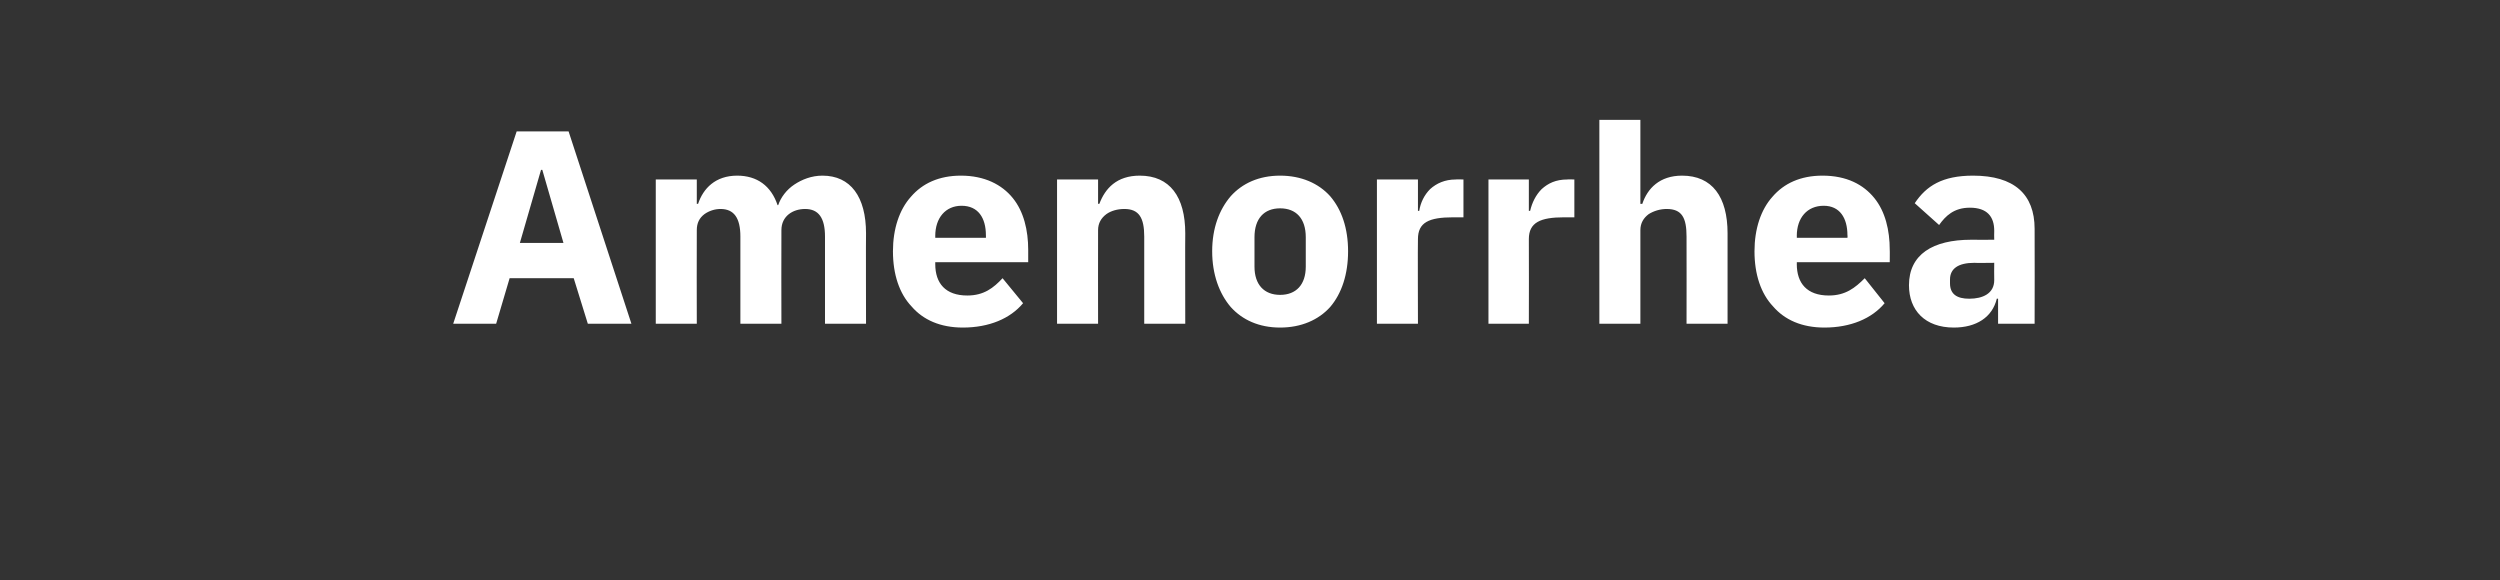 <?xml version="1.0" standalone="no"?><!DOCTYPE svg PUBLIC "-//W3C//DTD SVG 1.1//EN" "http://www.w3.org/Graphics/SVG/1.1/DTD/svg11.dtd"><svg xmlns="http://www.w3.org/2000/svg" version="1.1" width="390px" height="90.5px" viewBox="0 -17 390 90.5" style="top:-17px"><rect x="0" y="-17" width="390" height="90.5" fill="#333333" stroke="none"/>  <desc>Amenorrhea</desc>  <defs/>  <g id="Polygon172933">    <path d="M 98.5 33.5 L 88.7 3.5 L 80.6 3.5 L 70.7 33.5 L 77.4 33.5 L 79.5 26.4 L 89.5 26.4 L 91.7 33.5 L 98.5 33.5 Z M 87.9 20.9 L 81.1 20.9 L 84.4 9.5 L 84.6 9.5 L 87.9 20.9 Z M 108.7 33.5 C 108.7 33.5 108.67 18.92 108.7 18.9 C 108.7 17.8 109.1 17 109.9 16.4 C 110.6 15.9 111.5 15.6 112.4 15.6 C 114.5 15.6 115.5 17 115.5 19.9 C 115.51 19.91 115.5 33.5 115.5 33.5 L 121.9 33.5 C 121.9 33.5 121.87 18.92 121.9 18.9 C 121.9 16.7 123.7 15.6 125.6 15.6 C 127.7 15.6 128.7 17 128.7 19.9 C 128.71 19.91 128.7 33.5 128.7 33.5 L 135.1 33.5 C 135.1 33.5 135.07 19.39 135.1 19.4 C 135.1 13.7 132.7 10.4 128.3 10.4 C 126.6 10.4 125.1 11 123.9 11.8 C 122.7 12.6 121.8 13.8 121.4 15 C 121.4 15 121.3 15 121.3 15 C 120.3 12 118.1 10.4 115 10.4 C 111.6 10.4 109.7 12.4 108.9 14.8 C 108.93 14.79 108.7 14.8 108.7 14.8 L 108.7 11 L 102.3 11 L 102.3 33.5 L 108.7 33.5 Z M 159.6 30.3 C 159.6 30.3 156.4 26.4 156.4 26.4 C 155 27.9 153.5 29.1 150.9 29.1 C 147.5 29.1 145.9 27.2 145.9 24.2 C 145.91 24.21 145.9 23.9 145.9 23.9 L 160.4 23.9 C 160.4 23.9 160.4 21.97 160.4 22 C 160.4 18.9 159.7 16 158 13.9 C 156.3 11.8 153.6 10.4 149.9 10.4 C 146.5 10.4 143.9 11.6 142.1 13.7 C 140.3 15.7 139.3 18.7 139.3 22.2 C 139.3 25.8 140.3 28.8 142.2 30.8 C 144 32.9 146.7 34.1 150.2 34.1 C 154.3 34.1 157.6 32.7 159.6 30.3 Z M 153.8 19.7 C 153.82 19.74 153.8 20.1 153.8 20.1 L 145.9 20.1 C 145.9 20.1 145.91 19.78 145.9 19.8 C 145.9 17 147.5 15.1 150 15.1 C 152.6 15.1 153.8 17 153.8 19.7 Z M 171.3 33.5 C 171.3 33.5 171.28 18.92 171.3 18.9 C 171.3 17.8 171.8 17 172.6 16.4 C 173.3 15.9 174.3 15.6 175.4 15.6 C 177.7 15.6 178.5 17 178.5 19.9 C 178.5 19.91 178.5 33.5 178.5 33.5 L 184.9 33.5 C 184.9 33.5 184.87 19.39 184.9 19.4 C 184.9 13.7 182.5 10.4 177.8 10.4 C 174.2 10.4 172.4 12.4 171.5 14.8 C 171.54 14.79 171.3 14.8 171.3 14.8 L 171.3 11 L 164.9 11 L 164.9 33.5 L 171.3 33.5 Z M 207.5 30.9 C 209.3 28.8 210.3 25.8 210.3 22.2 C 210.3 18.6 209.3 15.7 207.5 13.6 C 205.7 11.6 203 10.4 199.7 10.4 C 196.4 10.4 193.8 11.6 192 13.6 C 190.2 15.7 189.1 18.6 189.1 22.2 C 189.1 25.8 190.2 28.8 192 30.9 C 193.8 32.9 196.4 34.1 199.7 34.1 C 203 34.1 205.7 32.9 207.5 30.9 Z M 195.7 24.6 C 195.7 24.6 195.7 20 195.7 20 C 195.7 17.1 197.2 15.5 199.7 15.5 C 202.2 15.5 203.7 17.1 203.7 20 C 203.7 20 203.7 24.6 203.7 24.6 C 203.7 27.4 202.2 29 199.7 29 C 197.2 29 195.7 27.4 195.7 24.6 Z M 221.2 33.5 C 221.2 33.5 221.16 20.34 221.2 20.3 C 221.2 17.7 222.9 16.9 226.7 16.9 C 226.66 16.9 228.3 16.9 228.3 16.9 L 228.3 11 C 228.3 11 227.13 10.96 227.1 11 C 225.4 11 224.1 11.6 223.1 12.5 C 222.2 13.4 221.6 14.6 221.4 15.9 C 221.37 15.87 221.2 15.9 221.2 15.9 L 221.2 11 L 214.8 11 L 214.8 33.5 L 221.2 33.5 Z M 238.5 33.5 C 238.5 33.5 238.53 20.34 238.5 20.3 C 238.5 17.7 240.3 16.9 244 16.9 C 244.03 16.9 245.6 16.9 245.6 16.9 L 245.6 11 C 245.6 11 244.51 10.96 244.5 11 C 242.7 11 241.5 11.6 240.5 12.5 C 239.6 13.4 239 14.6 238.7 15.9 C 238.74 15.87 238.5 15.9 238.5 15.9 L 238.5 11 L 232.2 11 L 232.2 33.5 L 238.5 33.5 Z M 249.5 33.5 L 255.9 33.5 C 255.9 33.5 255.9 18.92 255.9 18.9 C 255.9 17.8 256.4 17 257.2 16.4 C 258 15.9 259 15.6 260 15.6 C 262.4 15.6 263.1 17 263.1 19.9 C 263.12 19.91 263.1 33.5 263.1 33.5 L 269.5 33.5 C 269.5 33.5 269.49 19.39 269.5 19.4 C 269.5 13.7 267.1 10.4 262.4 10.4 C 258.9 10.4 257 12.4 256.2 14.8 C 256.16 14.79 255.9 14.8 255.9 14.8 L 255.9 1.7 L 249.5 1.7 L 249.5 33.5 Z M 294 30.3 C 294 30.3 290.9 26.4 290.9 26.4 C 289.4 27.9 287.9 29.1 285.3 29.1 C 281.9 29.1 280.3 27.2 280.3 24.2 C 280.32 24.21 280.3 23.9 280.3 23.9 L 294.8 23.9 C 294.8 23.9 294.82 21.97 294.8 22 C 294.8 18.9 294.1 16 292.4 13.9 C 290.7 11.8 288.1 10.4 284.3 10.4 C 280.9 10.4 278.3 11.6 276.5 13.7 C 274.7 15.7 273.7 18.7 273.7 22.2 C 273.7 25.8 274.7 28.8 276.6 30.8 C 278.4 32.9 281.1 34.1 284.6 34.1 C 288.7 34.1 292 32.7 294 30.3 Z M 288.2 19.7 C 288.24 19.74 288.2 20.1 288.2 20.1 L 280.3 20.1 C 280.3 20.1 280.32 19.78 280.3 19.8 C 280.3 17 281.9 15.1 284.5 15.1 C 287 15.1 288.2 17 288.2 19.7 Z M 317.4 18.7 C 317.43 18.7 317.4 33.5 317.4 33.5 L 311.7 33.5 L 311.7 29.6 C 311.7 29.6 311.46 29.58 311.5 29.6 C 310.8 32.5 308.3 34.1 304.8 34.1 C 300.3 34.1 297.8 31.4 297.8 27.5 C 297.8 22.7 301.5 20.4 307.5 20.4 C 307.5 20.42 311.1 20.4 311.1 20.4 C 311.1 20.4 311.07 19.01 311.1 19 C 311.1 16.8 310 15.4 307.3 15.4 C 304.8 15.4 303.5 16.7 302.5 18.1 C 302.5 18.1 298.7 14.7 298.7 14.7 C 300.5 12 303 10.4 307.8 10.4 C 314.2 10.4 317.4 13.3 317.4 18.7 Z M 311.1 24 C 311.1 24 307.97 24.04 308 24 C 305.5 24 304.2 24.9 304.2 26.6 C 304.2 26.6 304.2 27.2 304.2 27.2 C 304.2 28.9 305.3 29.6 307.2 29.6 C 309.3 29.6 311.1 28.8 311.1 26.7 C 311.07 26.7 311.1 24 311.1 24 Z " stroke="none" fill="#ffffff"/>  </g></svg>